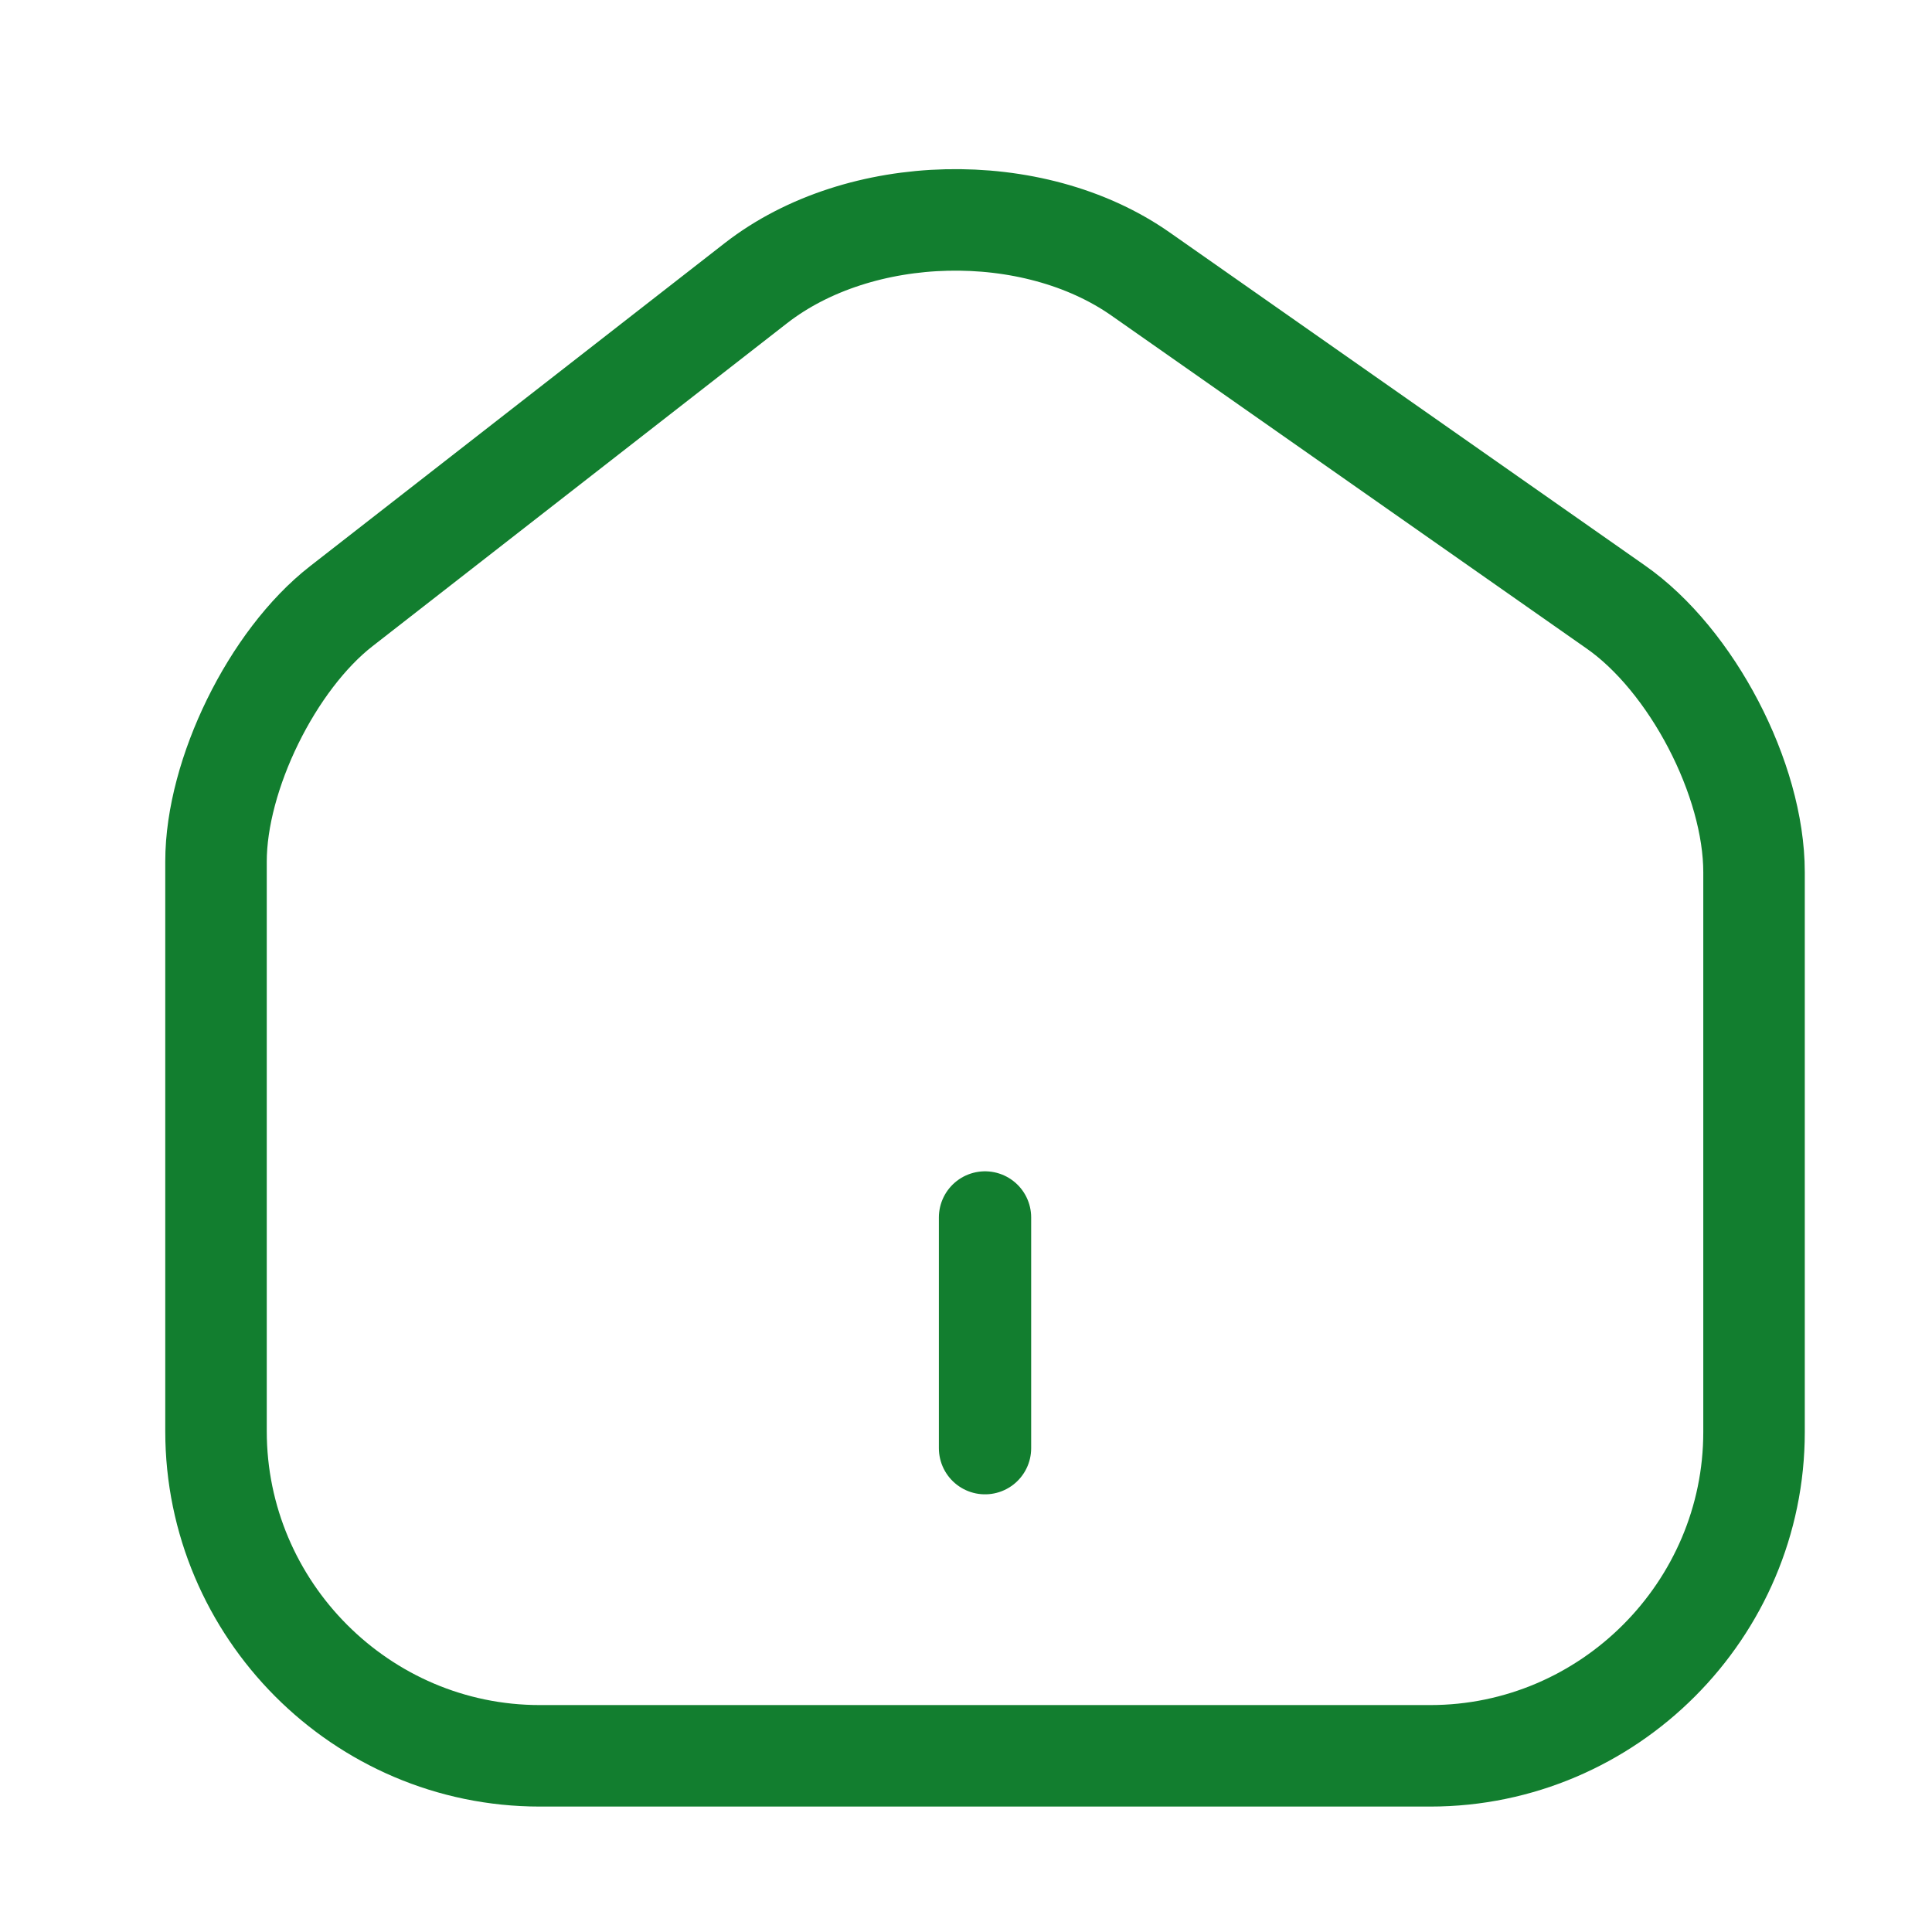 <svg width="26" height="26" viewBox="0 0 26 26" fill="none" xmlns="http://www.w3.org/2000/svg">
<path d="M10.172 3.811L4.594 8.157C3.663 8.881 2.907 10.424 2.907 11.593V19.261C2.907 21.662 4.863 23.629 7.264 23.629H19.248C21.649 23.629 23.605 21.662 23.605 19.272V11.738C23.605 10.486 22.767 8.881 21.742 8.167L15.347 3.686C13.898 2.672 11.569 2.724 10.172 3.811Z" stroke="#127E2F" stroke-width="1.366" stroke-linecap="round" stroke-linejoin="round"/>
<path d="M13.256 19.489V16.384" stroke="#127E2F" stroke-width="1.242" stroke-linecap="round" stroke-linejoin="round"/>
</svg>
